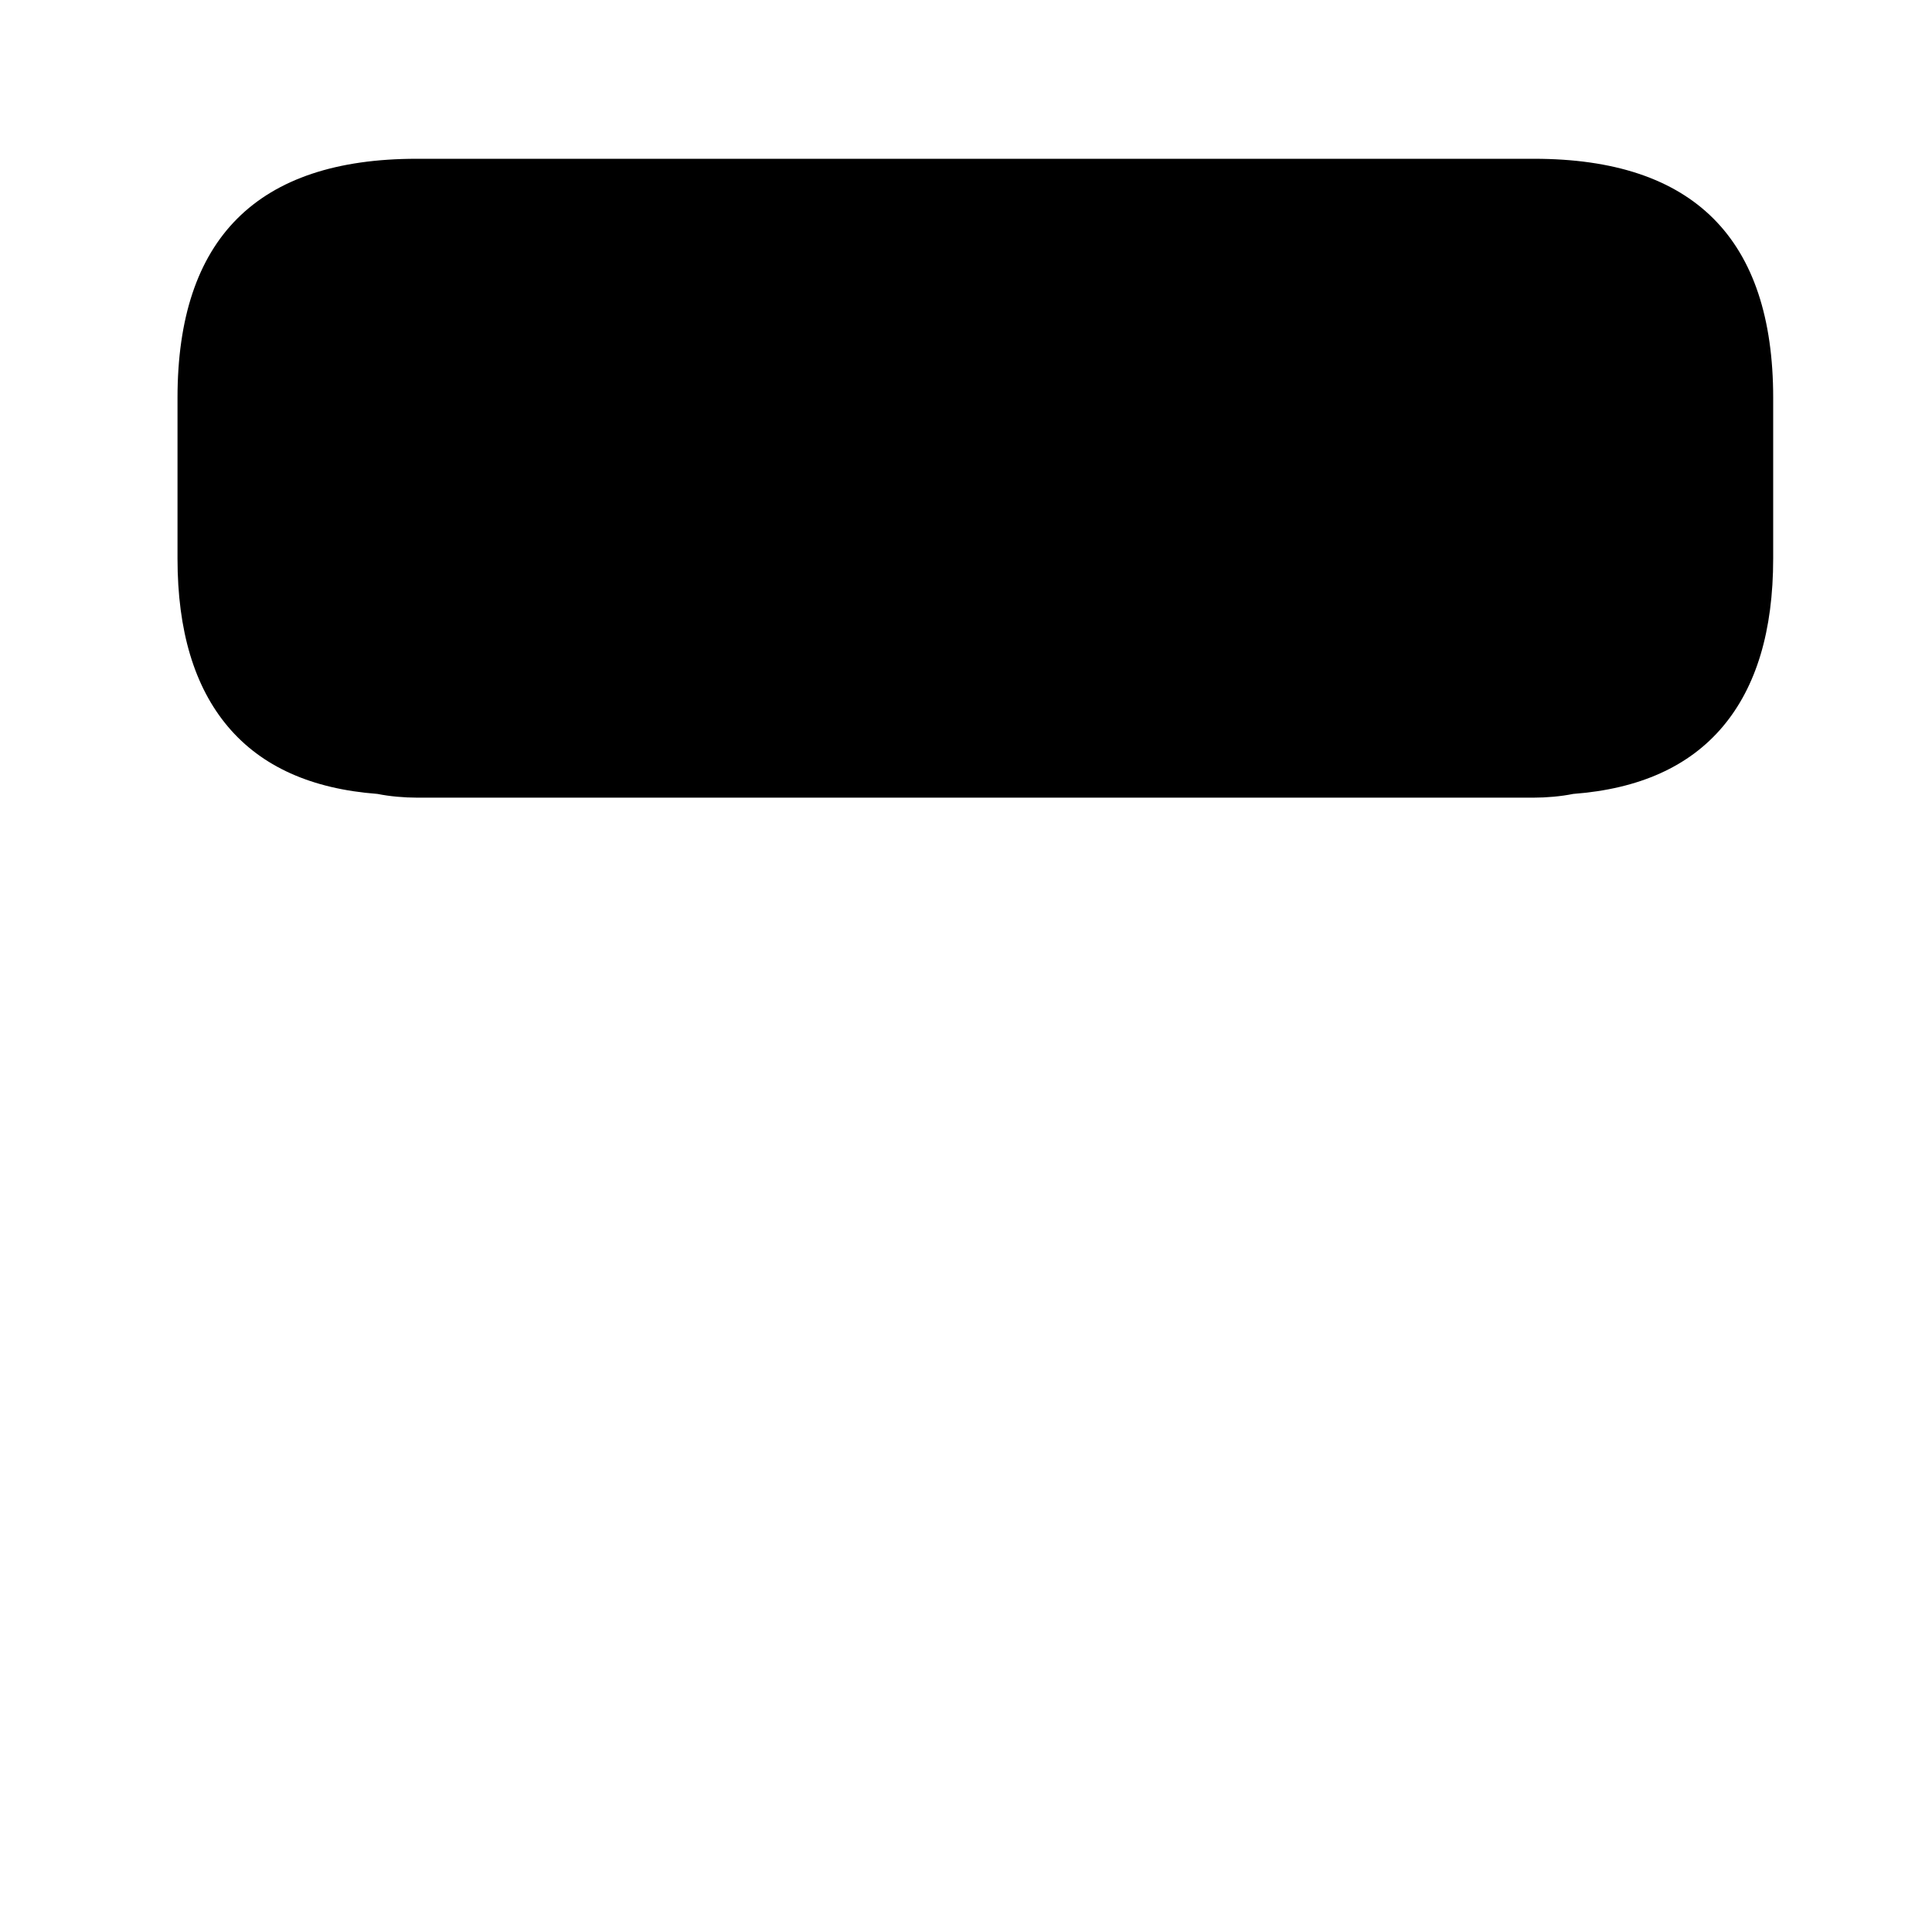 <?xml version="1.0" standalone="no"?>
<!DOCTYPE svg PUBLIC "-//W3C//DTD SVG 1.1//EN" "http://www.w3.org/Graphics/SVG/1.1/DTD/svg11.dtd" >
<svg xmlns="http://www.w3.org/2000/svg" xmlns:xlink="http://www.w3.org/1999/xlink" version="1.1" viewBox="-10 0 1034 1024">
   <path fill="currentColor"
d="M939 213v86q0 58 -27 90t-80 36q-5 1 -10.5 1.5t-10.5 0.5h-598q-5 0 -10.5 -0.5t-10.5 -1.5q-53 -4 -80 -36t-27 -90v-86q0 -64 32 -96t96 -32h598q64 0 96 32t32 96z" />
</svg>
